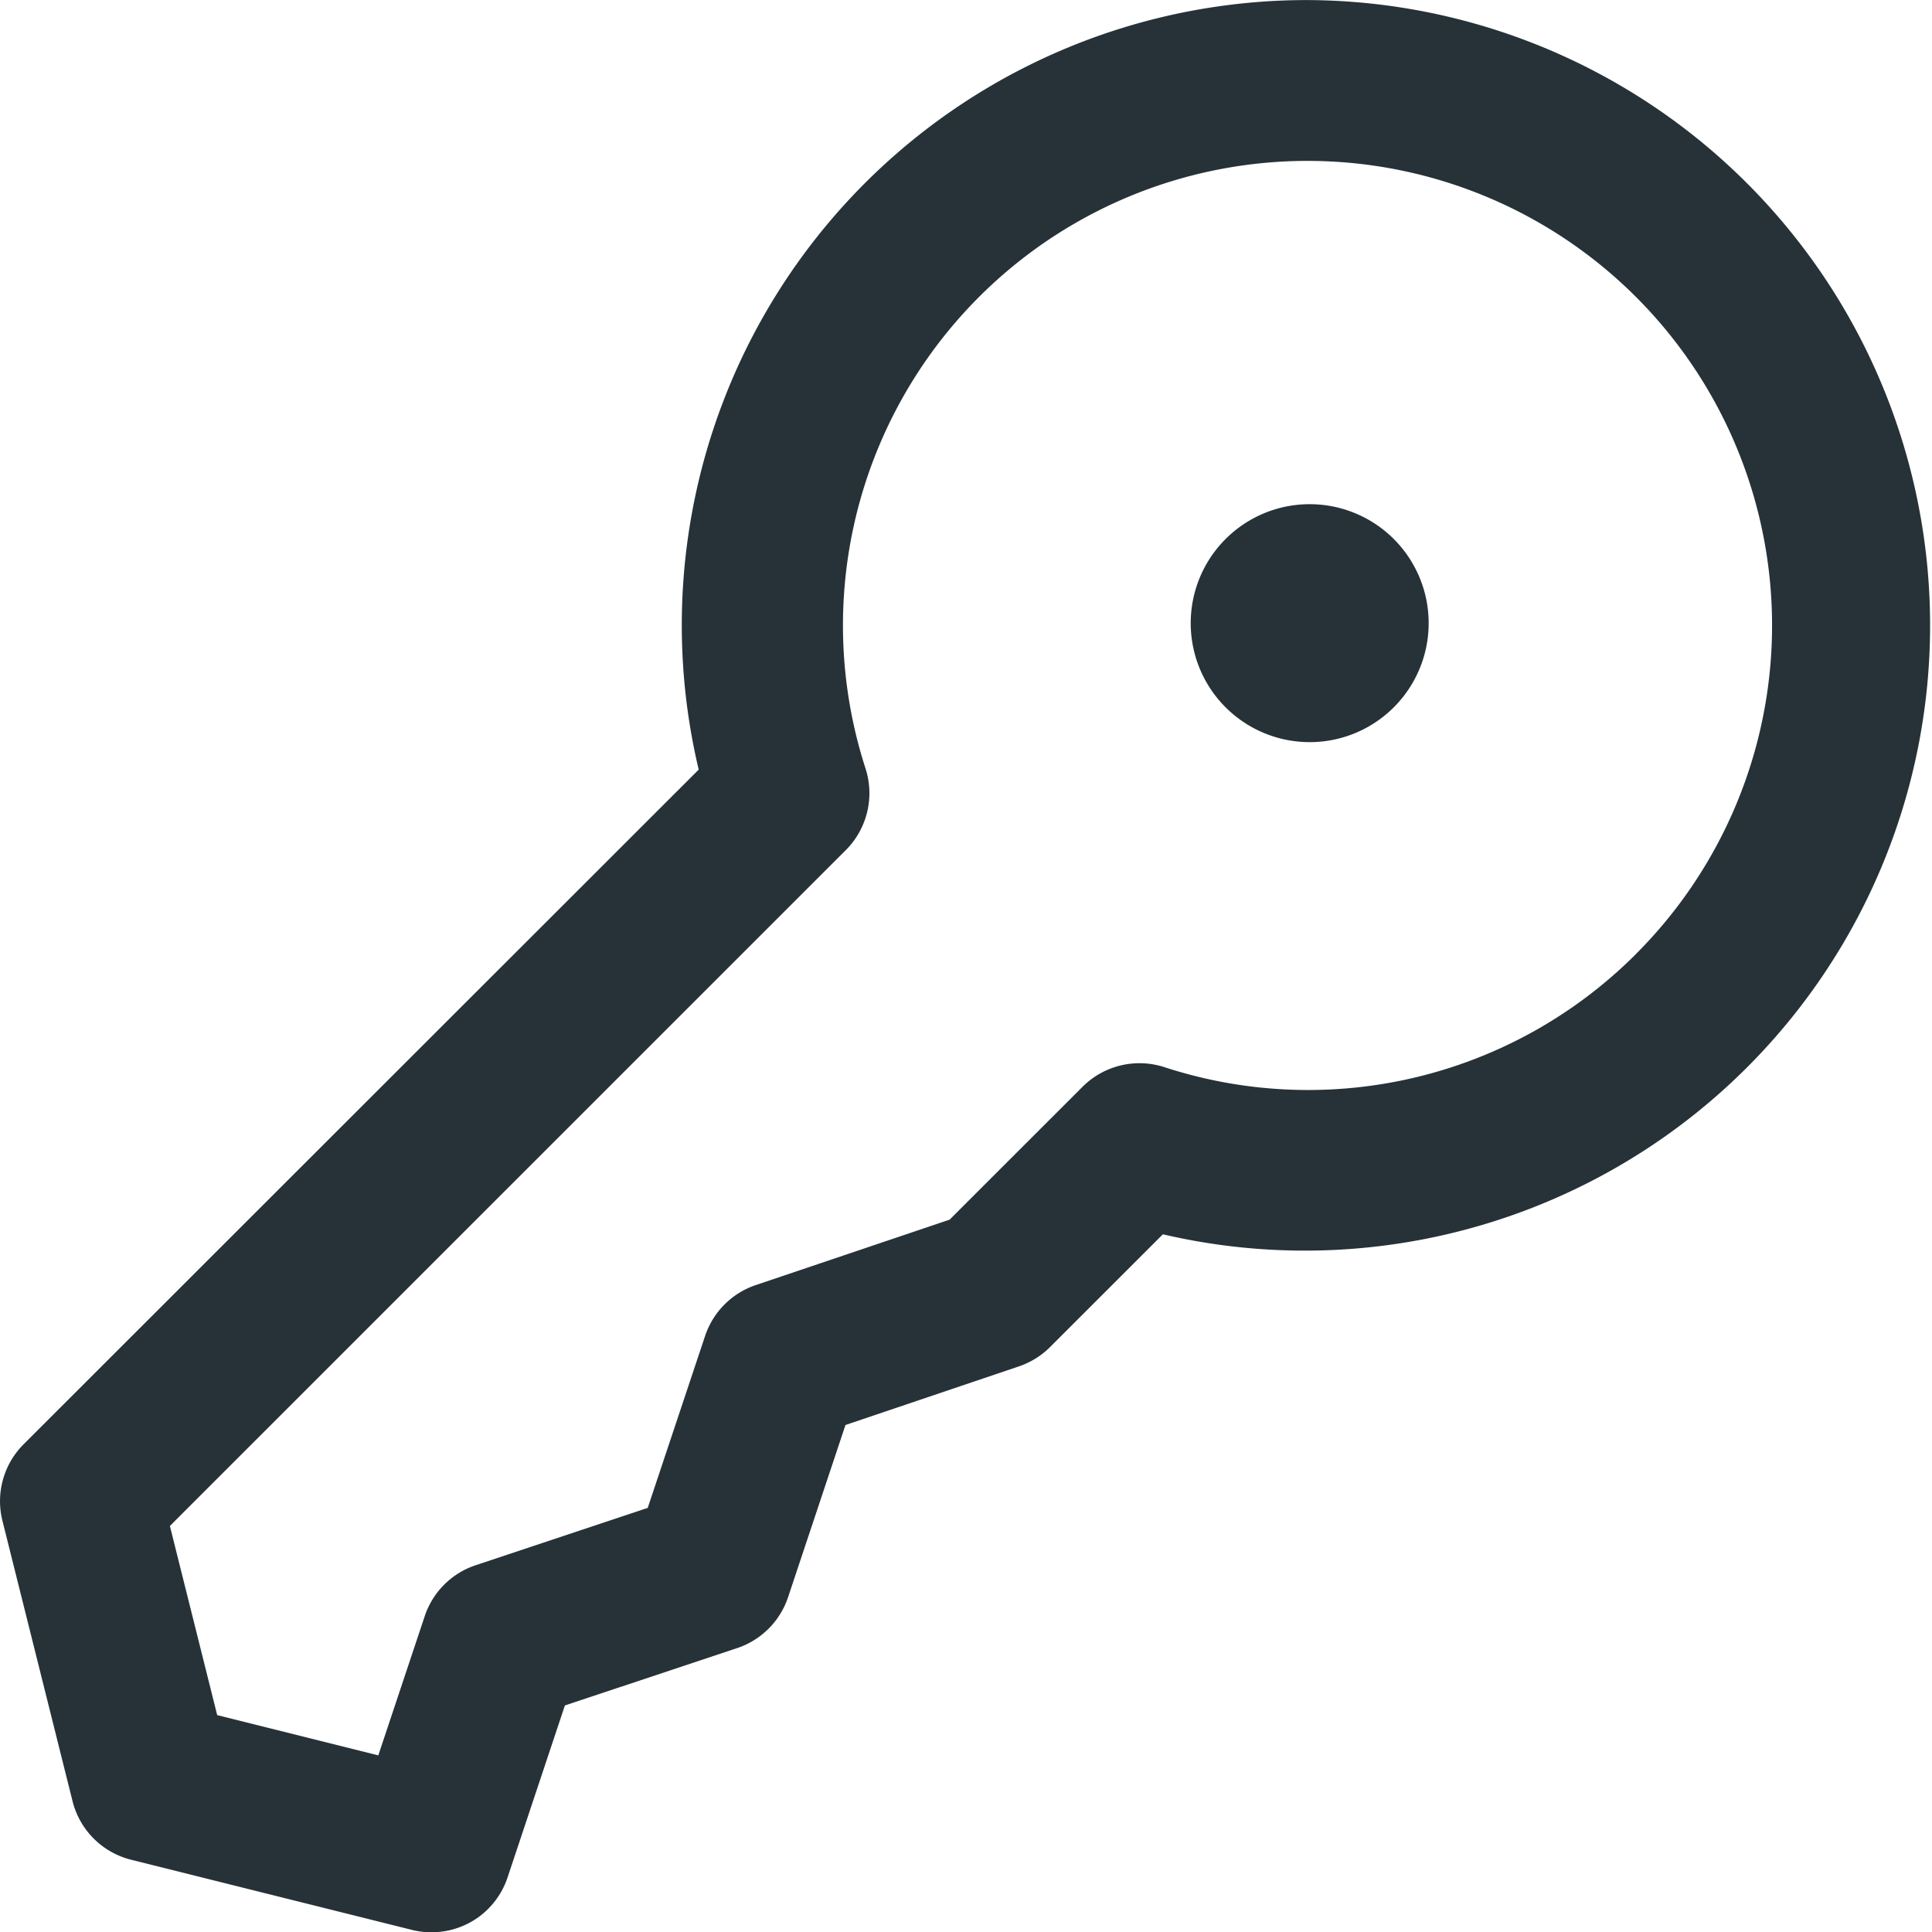 <?xml version="1.0" encoding="UTF-8"?> <svg xmlns="http://www.w3.org/2000/svg" width="31" height="31" viewBox="0 0 31 31"><g id="Groupe_6231" data-name="Groupe 6231" transform="translate(-432.04 -3467.011)"><path id="Tracé_9115" data-name="Tracé 9115" d="M160.976,70a10.031,10.031,0,0,0-9.766,12.348L140.378,93.173a1.291,1.291,0,0,0-.34,1.227l1.125,4.5a1.292,1.292,0,0,0,.941.94l4.5,1.124a1.293,1.293,0,0,0,1.068-.2,1.292,1.292,0,0,0,.471-.64l.92-2.76,2.763-.92a1.292,1.292,0,0,0,.818-.817l.921-2.763,2.784-.941a1.294,1.294,0,0,0,.5-.311l1.809-1.808A10.033,10.033,0,1,0,160.976,70Zm5.273,15.307a7.434,7.434,0,0,1-7.57,1.814,1.293,1.293,0,0,0-1.311.317l-2.132,2.131-3.111,1.05h0a1.293,1.293,0,0,0-.812.815l-.921,2.76-2.761.92a1.291,1.291,0,0,0-.817.817l-.745,2.234-2.585-.646-.759-3.035L153.57,83.64a1.292,1.292,0,0,0,.317-1.31,7.454,7.454,0,1,1,12.363,2.975Z" transform="translate(292.041 3397.012)" fill="#263238"></path><path id="Tracé_9116" data-name="Tracé 9116" d="M398.688,179.942a1.909,1.909,0,1,0,1.35-.559,1.908,1.908,0,0,0-1.35.559Z" transform="translate(53.017 3295.718)" fill="#263238"></path></g></svg> 